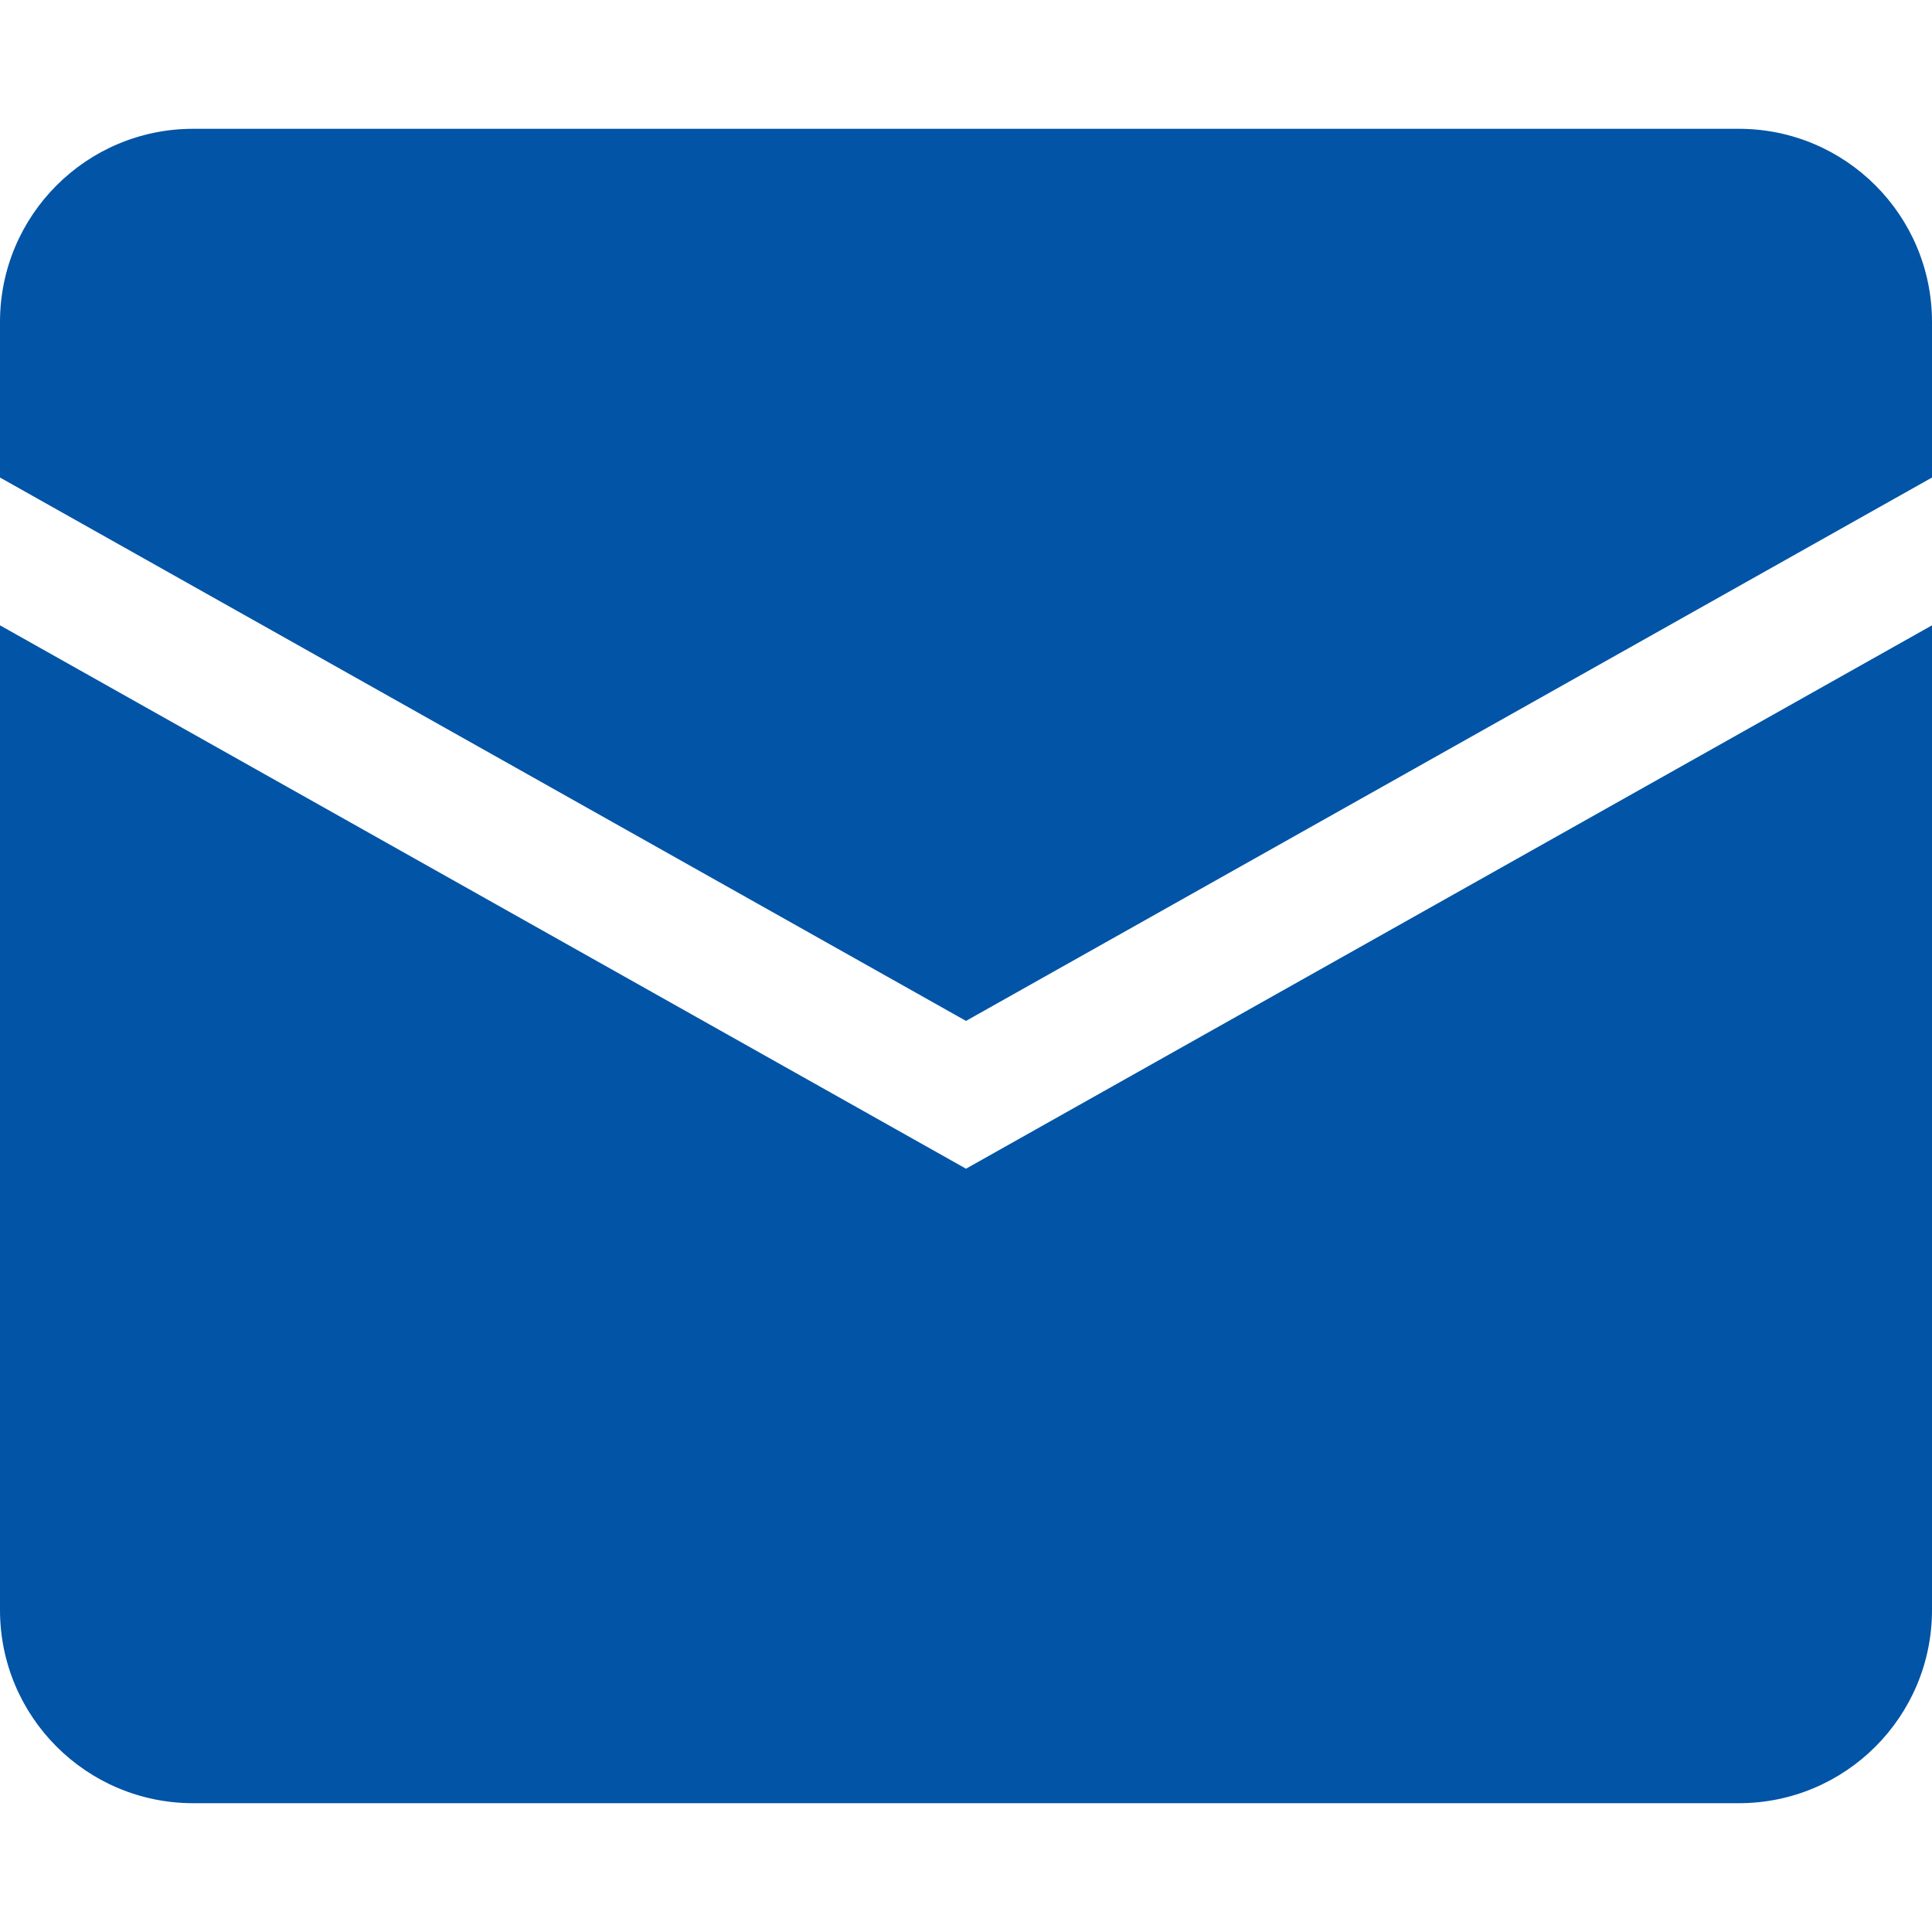 <svg width="12" height="12" viewBox="0 0 12 12" fill="none" xmlns="http://www.w3.org/2000/svg">
<path d="M0 2C0 1.337 0.537 0.8 1.2 0.8H10.8C11.463 0.8 12 1.337 12 2V2.966L6 6.341L0 2.966V2Z" fill="#0254A6"/>
<path d="M0 3.884V10C0 10.663 0.537 11.2 1.2 11.2H10.8C11.463 11.2 12 10.663 12 10V3.884L6 7.259L0 3.884Z" fill="#0254A6"/>
</svg>
